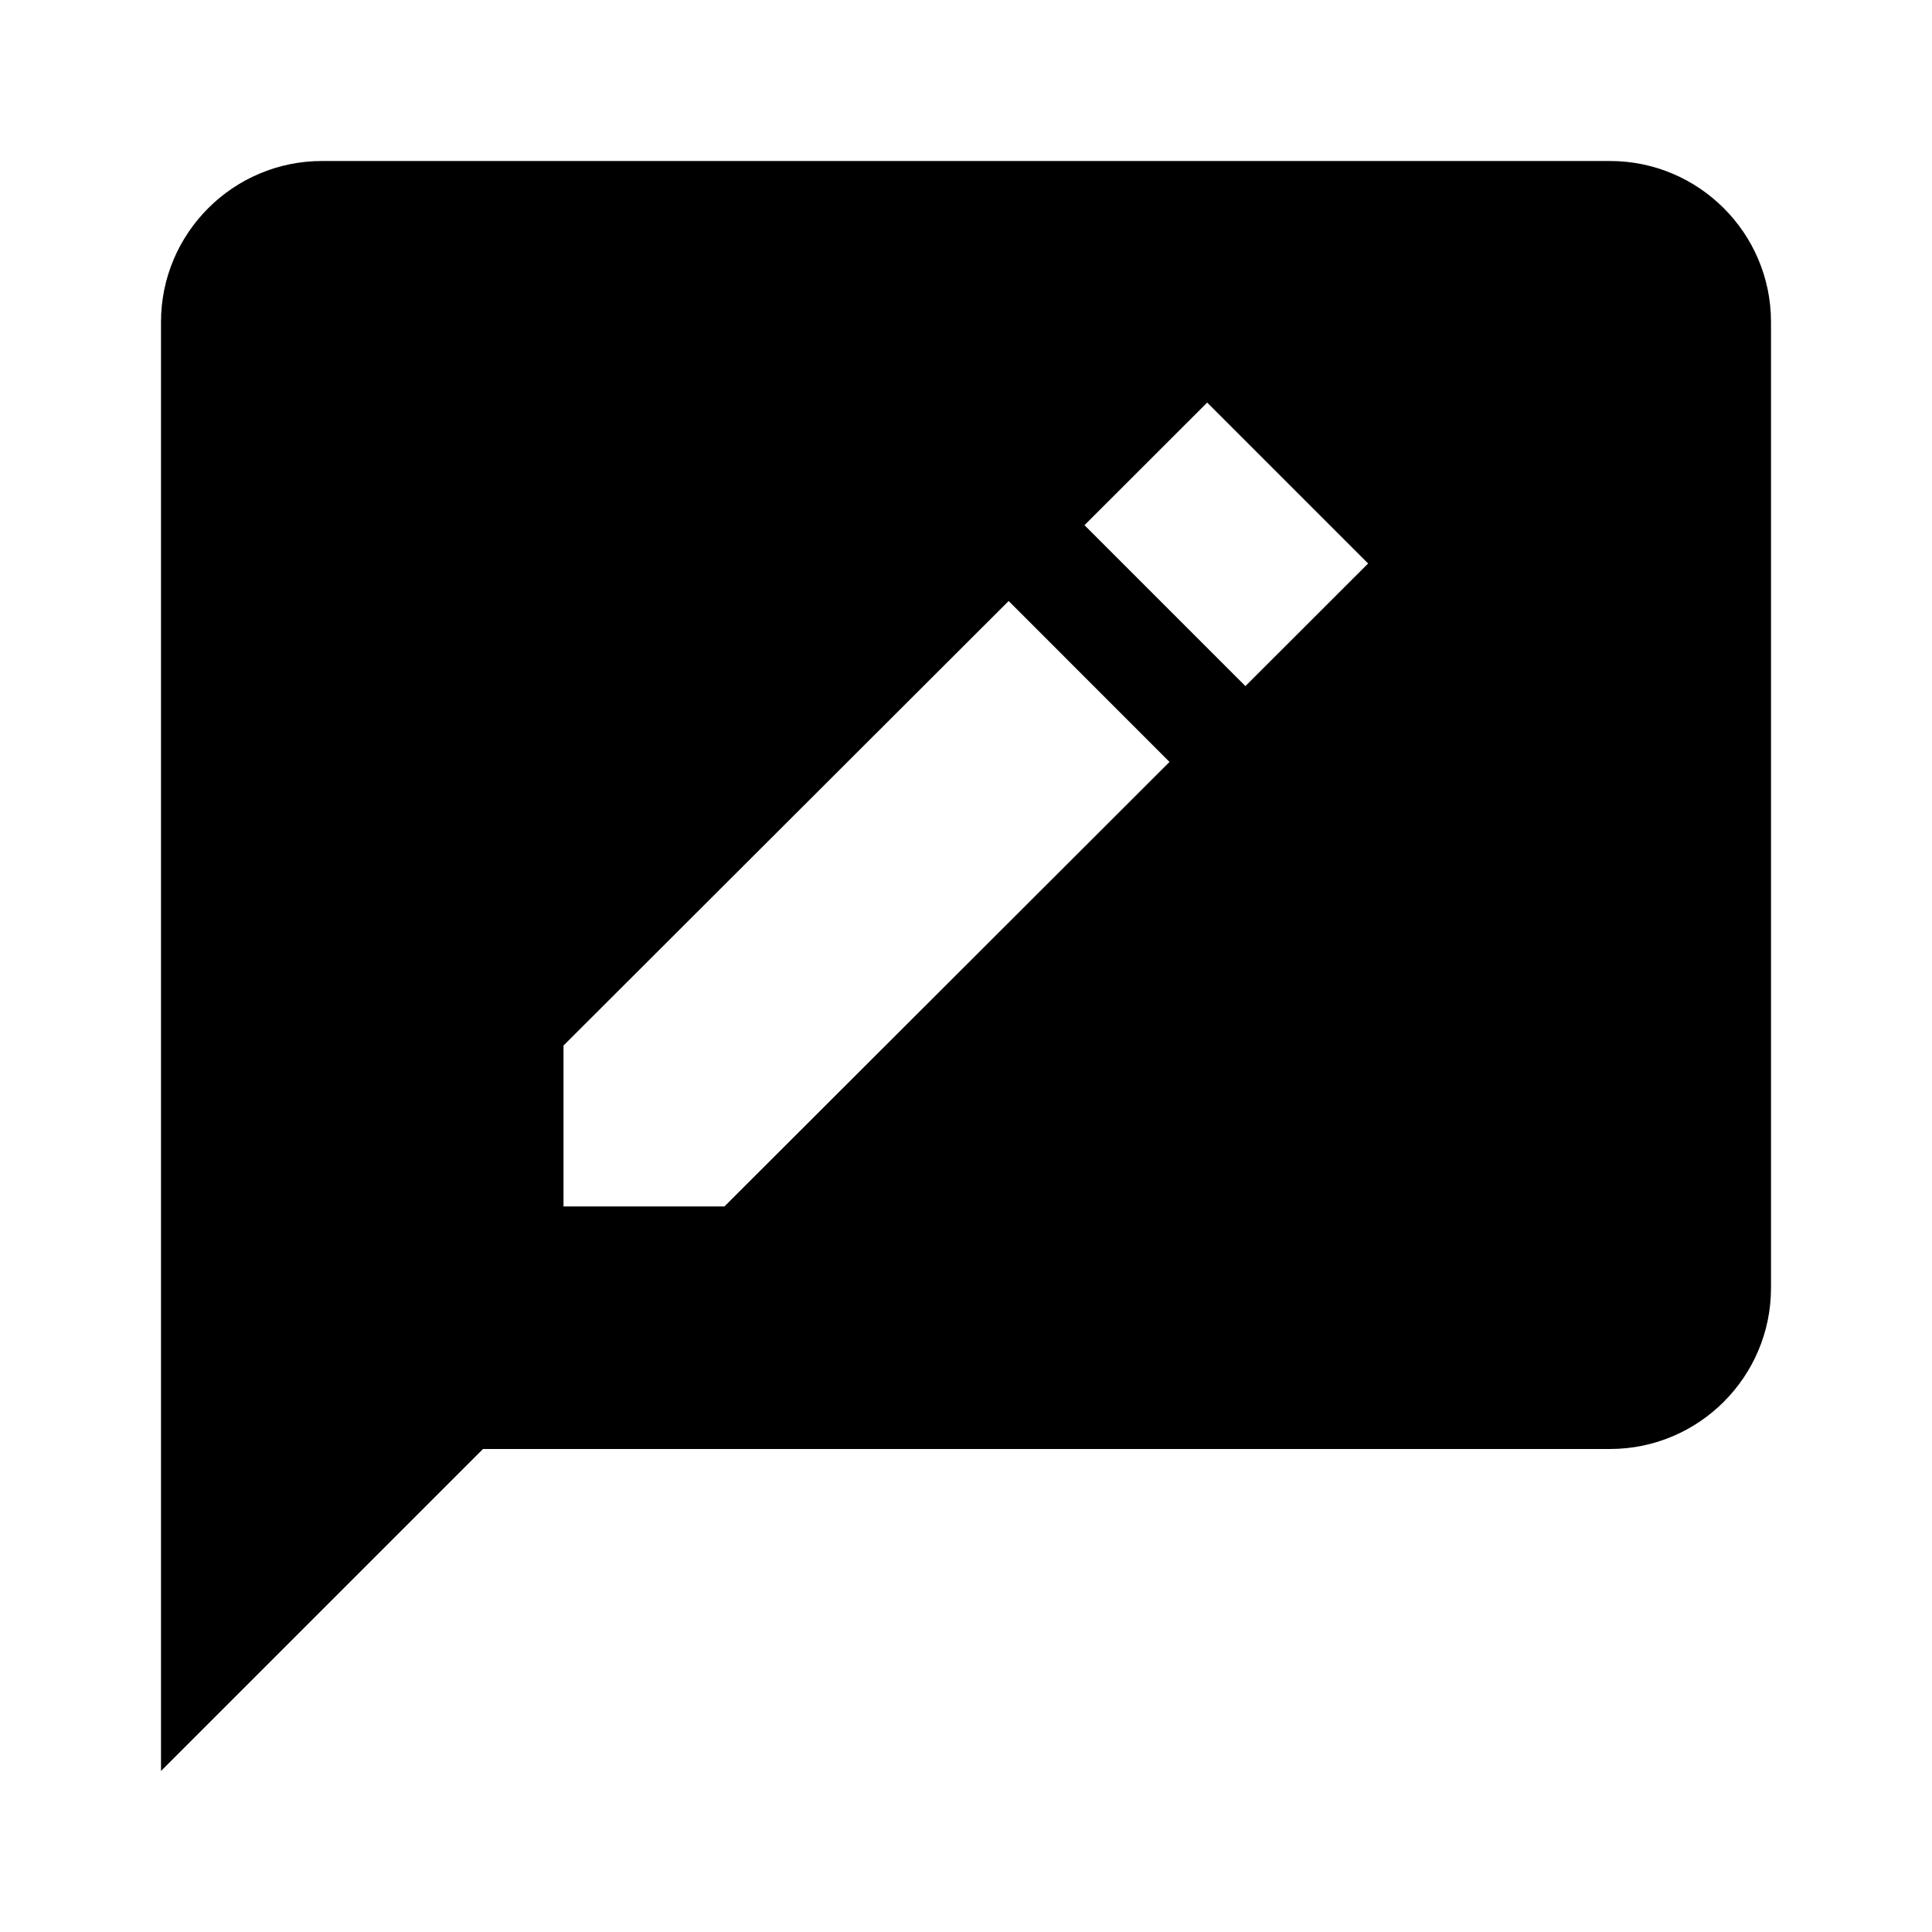 <?xml version="1.0" encoding="utf-8"?><!-- Uploaded to: SVG Repo, www.svgrepo.com, Generator: SVG Repo Mixer Tools -->
<svg fill="#000000" width="800px" height="800px" viewBox="0 0 24 24" xmlns="http://www.w3.org/2000/svg"><path d="M20 2H4c-1.103 0-2 .897-2 2v18l4-4h14c1.103 0 2-.897 2-2V4c0-1.103-.897-2-2-2zM8.999 14.987H7v-1.999l5.53-5.522 1.998 1.999-5.529 5.522zm6.472-6.464-1.999-1.999 1.524-1.523L16.995 7l-1.524 1.523z"/></svg>